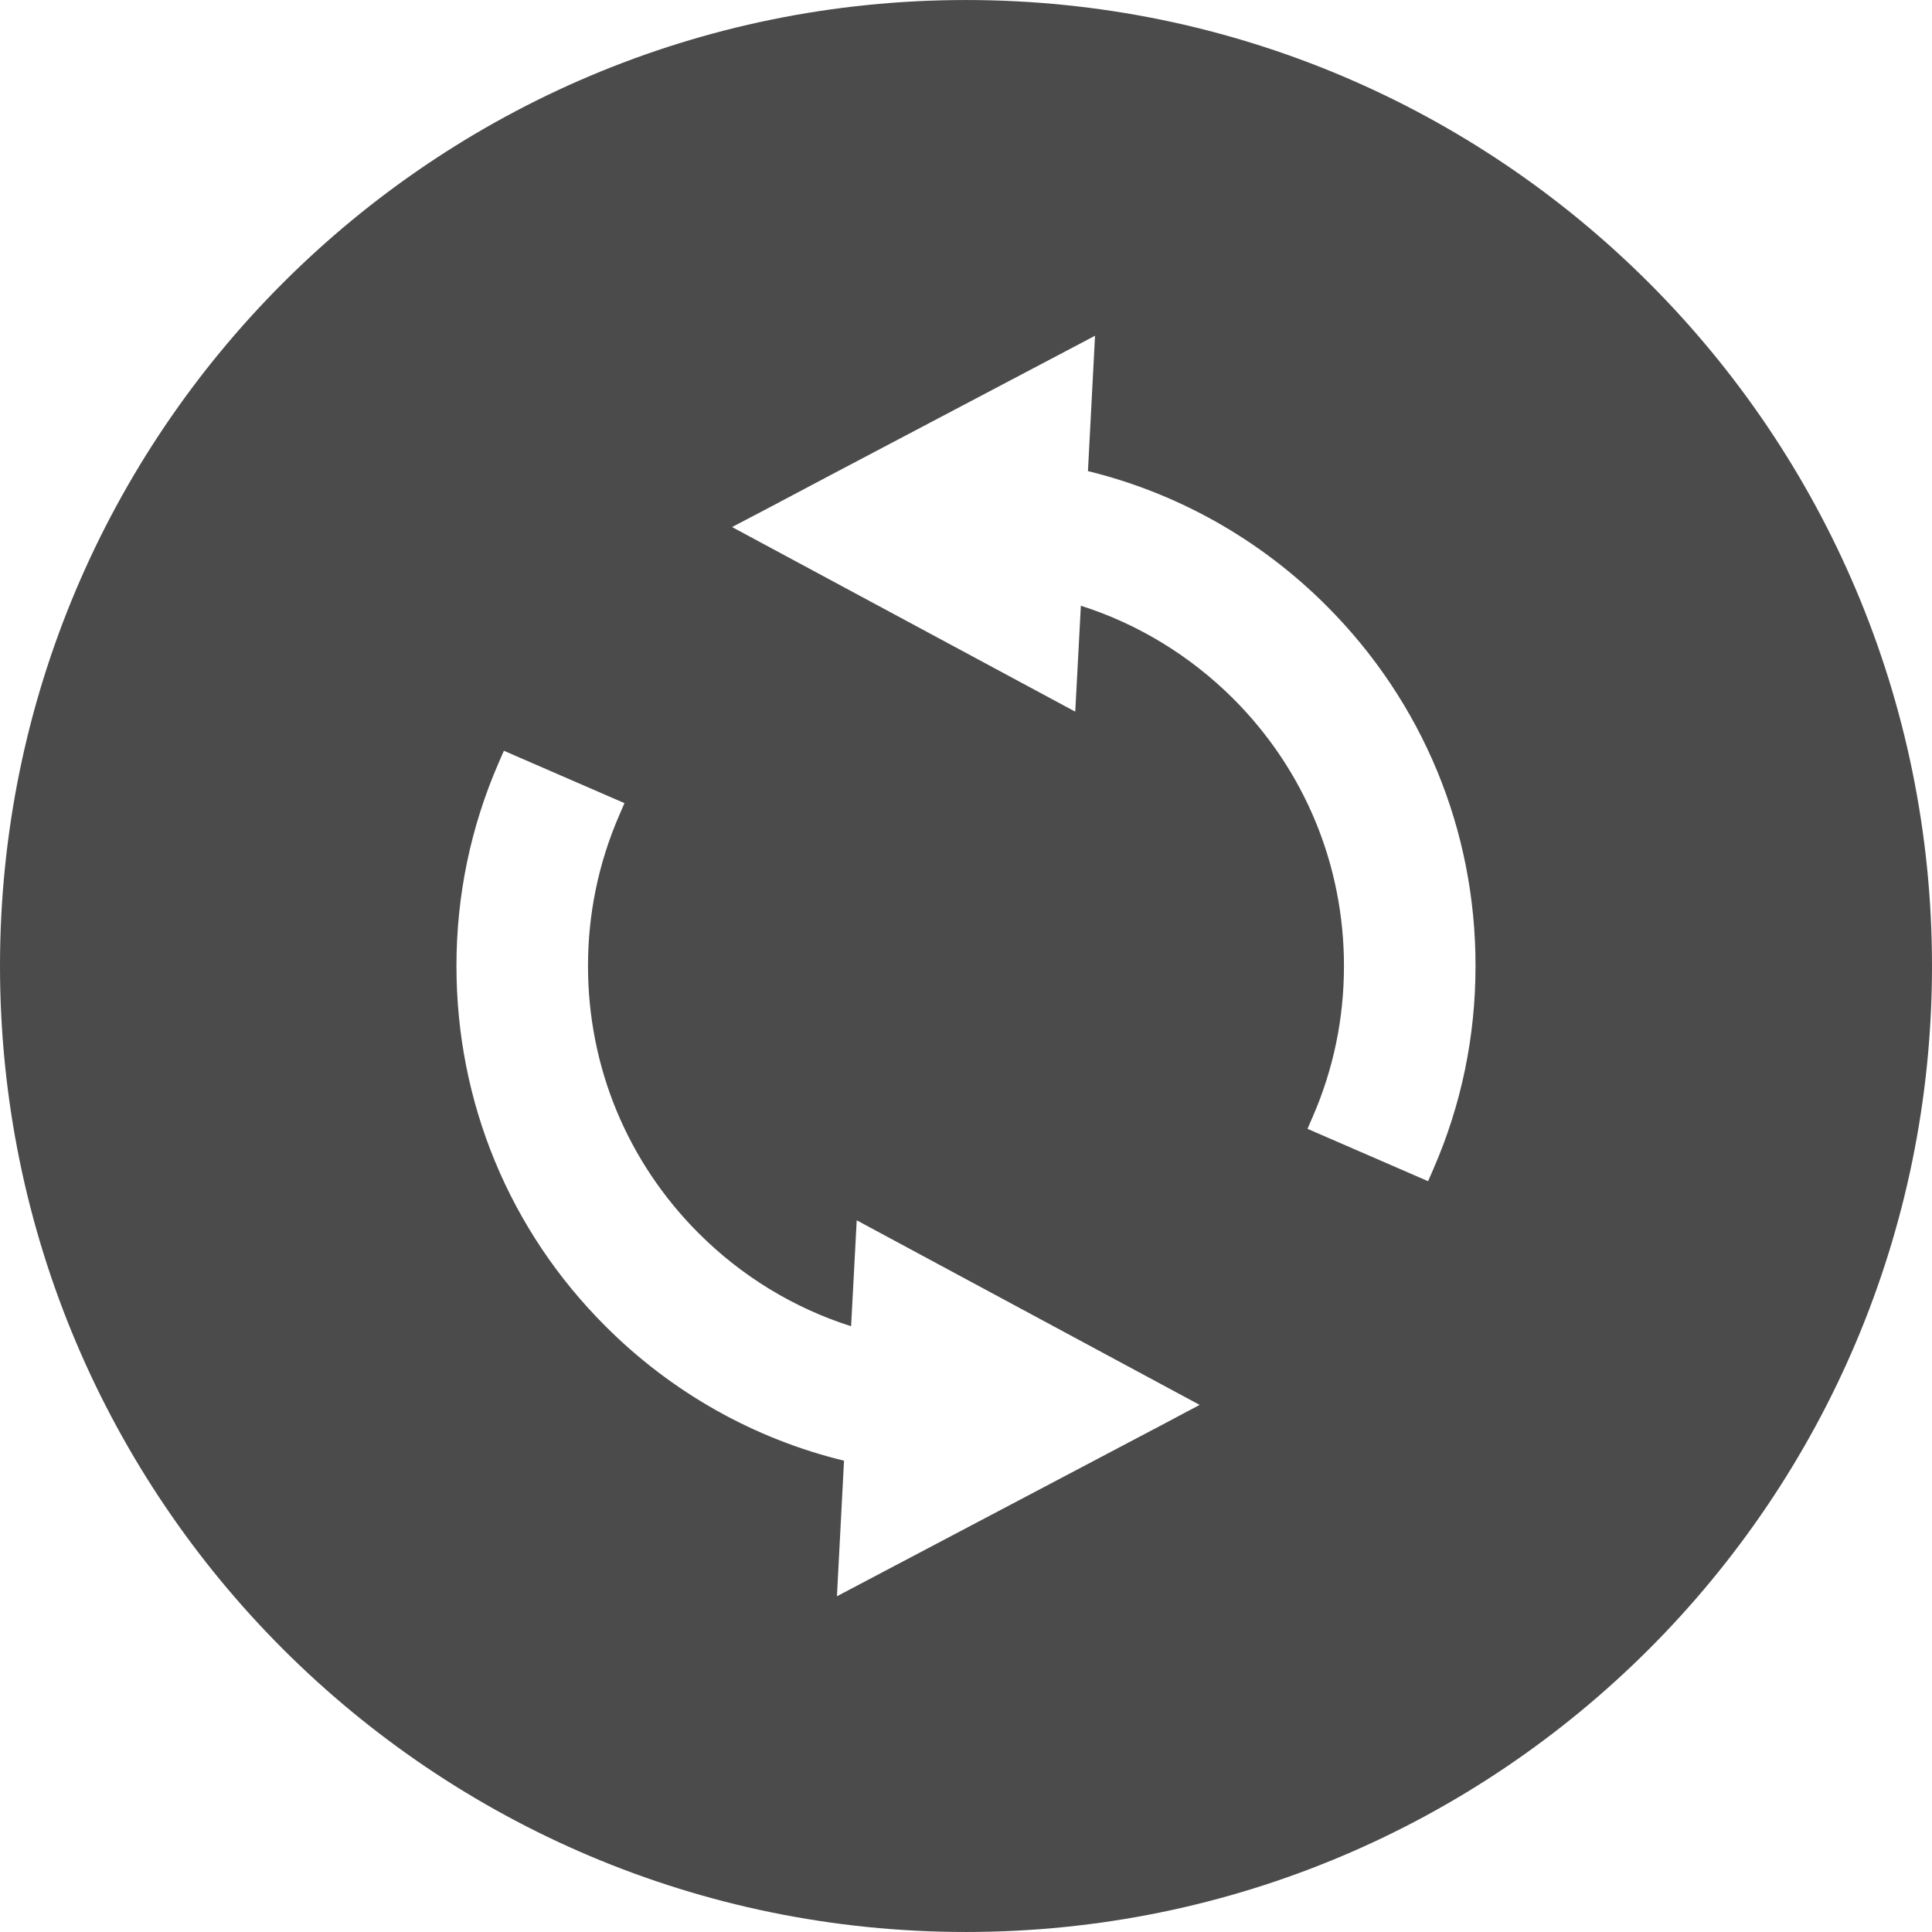 <!--?xml version="1.0" encoding="utf-8"?-->
<!-- Generator: Adobe Illustrator 18.1.1, SVG Export Plug-In . SVG Version: 6.00 Build 0)  -->

<svg version="1.1" id="_x32_" xmlns="http://www.w3.org/2000/svg" xmlns:xlink="http://www.w3.org/1999/xlink" x="0px" y="0px" viewBox="0 0 512 512" style="width: 32px; height: 32px; opacity: 1;" xml:space="preserve">
<style type="text/css">
	.st0{fill:#4B4B4B;}
</style>
<g>
	<path class="st0" d="M255.996,0.005C114.615,0.005,0,114.62,0,256c0,141.38,114.615,255.996,255.996,255.996
		C397.39,511.995,512,397.38,512,256C512,114.62,397.39,0.005,255.996,0.005z M308.86,377.124l-87.064,45.899l1.878-35.924
		c-23.849-5.799-45.64-18.064-63.186-35.609c-25.489-25.44-39.525-59.346-39.525-95.49c0-18.633,3.746-36.714,11.132-53.741
		l1.435-3.299l31.959,13.879l-1.426,3.298c-5.466,12.633-8.238,26.047-8.238,39.863c0,26.766,10.422,51.926,29.344,70.84
		c11.374,11.378,25.261,19.835,40.381,24.625l1.487-28.072l90.876,48.916L308.86,377.124z M379.892,309.733l-1.43,3.298
		l-31.963-13.879l1.434-3.298c5.461-12.589,8.233-25.994,8.233-39.855c0-26.766-10.422-51.925-29.344-70.848
		c-11.427-11.387-25.314-19.844-40.38-24.625l-1.488,28.072l-90.95-48.925l9.194-4.816l17.146-9.08l69.852-36.801l-1.877,35.871
		c23.87,5.842,45.662,18.133,63.184,35.652c25.533,25.538,39.569,59.452,39.526,95.499
		C391.029,274.668,387.283,292.749,379.892,309.733z"></path>
</g>
</svg>
